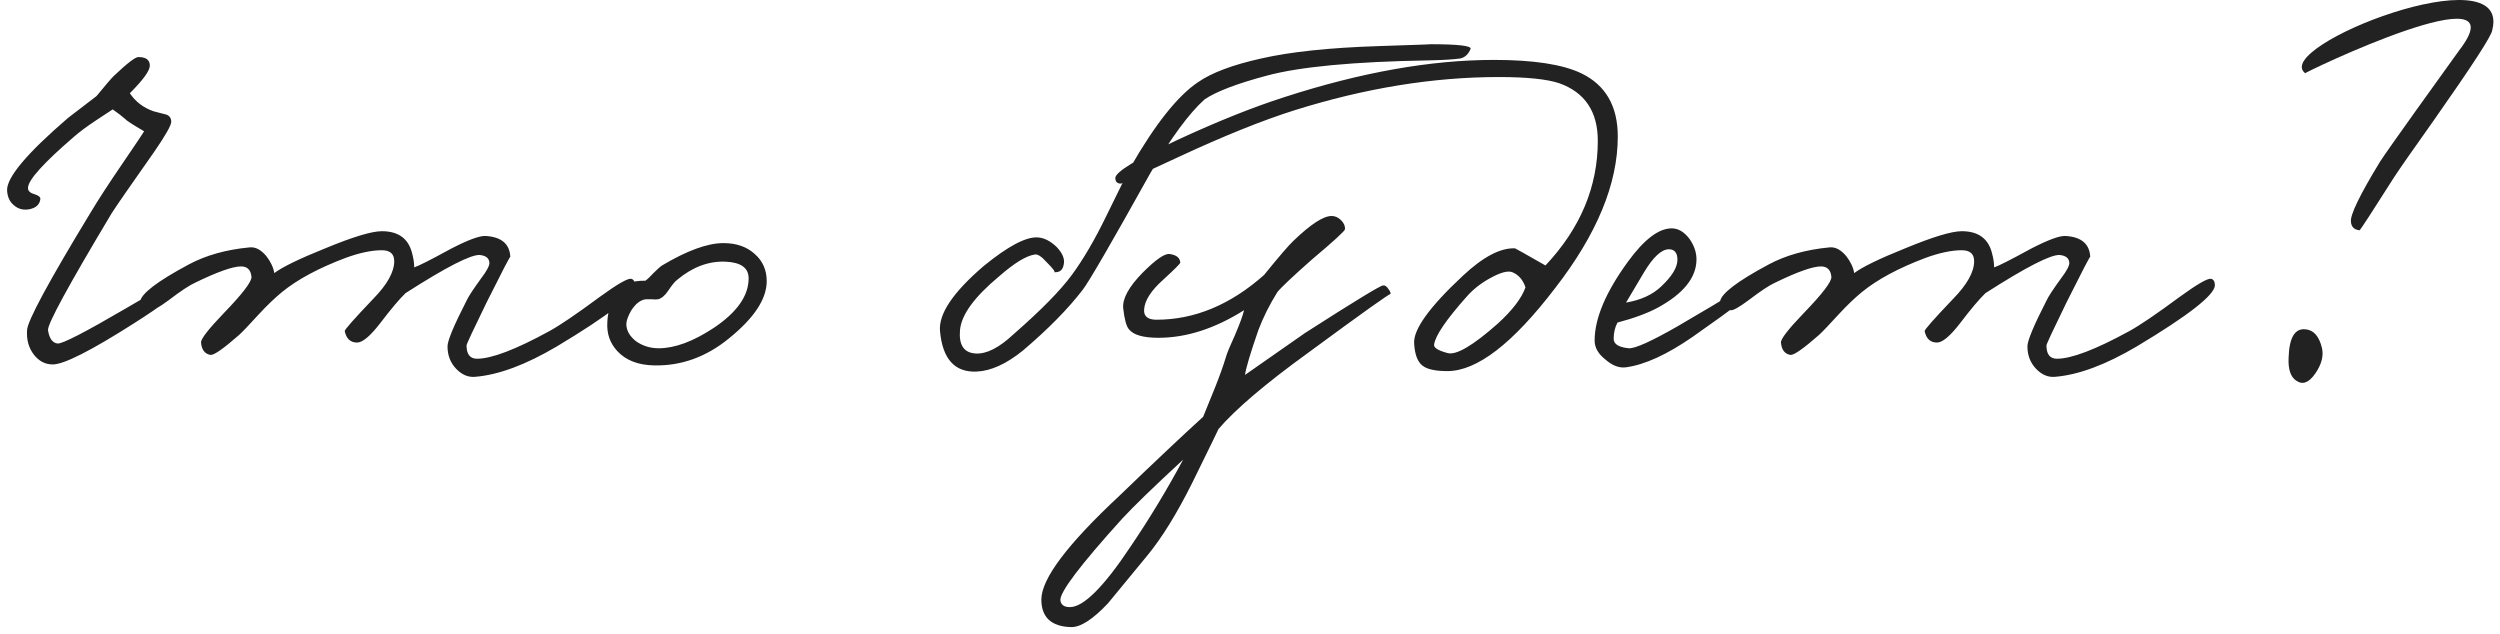 <?xml version="1.0" encoding="UTF-8"?> <svg xmlns="http://www.w3.org/2000/svg" width="331" height="84" viewBox="0 0 331 84" fill="none"><path d="M23.365 38.424C23.365 38.97 21.475 40.44 17.695 42.834C12.025 46.446 8.455 48.252 6.985 48.252C5.977 48.252 5.137 47.811 4.465 46.929C3.793 46.047 3.499 44.976 3.583 43.716C3.625 42.498 6.439 37.29 12.025 28.092C13.033 26.412 14.398 24.312 16.12 21.792C18.01 19.02 18.997 17.55 19.081 17.382C17.569 16.5 16.729 15.954 16.561 15.744C16.183 15.408 15.637 14.988 14.923 14.484L12.718 15.933C11.458 16.773 10.471 17.508 9.757 18.138C5.809 21.54 3.793 23.766 3.709 24.816C3.667 25.236 3.94 25.53 4.528 25.698C5.074 25.866 5.347 26.076 5.347 26.328C5.263 27.084 4.759 27.546 3.835 27.714C3.079 27.84 2.428 27.672 1.882 27.21C1.294 26.748 0.979 26.076 0.937 25.194C0.895 23.472 3.583 20.28 9.001 15.618L12.781 12.72C13.915 11.334 14.671 10.452 15.049 10.074C16.813 8.394 17.905 7.554 18.325 7.554C19.333 7.554 19.837 7.932 19.837 8.688C19.837 9.36 18.955 10.578 17.191 12.342C17.947 13.476 18.997 14.274 20.341 14.736L22.042 15.177C22.462 15.345 22.672 15.66 22.672 16.122C22.672 16.584 21.937 17.886 20.467 20.028C17.275 24.564 15.385 27.294 14.797 28.218C9.085 37.752 6.271 42.918 6.355 43.716C6.523 44.808 6.943 45.396 7.615 45.48C8.203 45.564 11.227 44.01 16.687 40.818C20.761 38.466 22.651 37.29 22.357 37.29C23.029 37.248 23.365 37.626 23.365 38.424ZM84.073 37.794C83.989 39.096 80.545 41.784 73.741 45.858C69.625 48.294 66.013 49.638 62.905 49.89C61.981 49.974 61.141 49.617 60.385 48.819C59.629 48.021 59.251 47.034 59.251 45.858C59.251 45.102 60.091 43.086 61.771 39.81C62.023 39.264 62.653 38.298 63.661 36.912C64.459 35.862 64.837 35.148 64.795 34.77C64.753 34.182 64.333 33.846 63.535 33.762C62.359 33.678 59.083 35.358 53.707 38.802C52.909 39.558 51.775 40.902 50.305 42.834C49.003 44.514 47.995 45.354 47.281 45.354C46.399 45.354 45.853 44.85 45.643 43.842C45.601 43.674 46.861 42.246 49.423 39.558C51.271 37.668 52.195 36.009 52.195 34.581C52.195 33.615 51.649 33.132 50.557 33.132C49.213 33.132 47.617 33.468 45.769 34.14C42.199 35.484 39.385 36.996 37.327 38.676C36.361 39.474 35.353 40.44 34.303 41.574C33.001 43.002 32.119 43.926 31.657 44.346C29.599 46.152 28.339 47.034 27.877 46.992C27.121 46.866 26.701 46.32 26.617 45.354C26.575 44.892 27.583 43.59 29.641 41.448C32.119 38.886 33.337 37.29 33.295 36.66C33.211 35.736 32.749 35.274 31.909 35.274C30.817 35.274 28.801 35.988 25.861 37.416C25.105 37.752 23.929 38.529 22.333 39.747C21.031 40.713 20.233 41.154 19.939 41.07C18.973 40.818 18.511 40.44 18.553 39.936C18.679 38.886 20.821 37.248 24.979 35.022C27.247 33.804 29.935 33.048 33.043 32.754C33.799 32.67 34.534 33.048 35.248 33.888C35.836 34.644 36.193 35.4 36.319 36.156C37.369 35.358 39.616 34.266 43.06 32.88C46.714 31.368 49.213 30.612 50.557 30.612C52.783 30.612 54.127 31.62 54.589 33.636C54.757 34.266 54.841 34.854 54.841 35.4C55.387 35.232 57.004 34.413 59.692 32.943C61.96 31.767 63.493 31.2 64.291 31.242C66.391 31.368 67.483 32.292 67.567 34.014C67.567 33.846 66.517 35.862 64.417 40.062C62.653 43.674 61.771 45.564 61.771 45.732C61.771 46.908 62.233 47.496 63.157 47.496C65.089 47.496 68.281 46.278 72.733 43.842C74.119 43.086 76.345 41.574 79.411 39.306C81.721 37.626 83.107 36.828 83.569 36.912C83.905 36.996 84.073 37.29 84.073 37.794ZM101.513 37.227C101.513 39.579 99.854 42.099 96.536 44.787C93.512 47.265 90.194 48.462 86.582 48.378C84.482 48.336 82.865 47.706 81.731 46.488C80.765 45.438 80.324 44.178 80.408 42.708C80.492 40.356 81.5 38.613 83.432 37.479C83.768 37.269 84.44 37.164 85.448 37.164C85.7 36.996 86.057 36.66 86.519 36.156C87.023 35.652 87.401 35.316 87.653 35.148C90.971 33.174 93.68 32.187 95.78 32.187C97.502 32.187 98.888 32.67 99.938 33.636C100.988 34.56 101.513 35.757 101.513 37.227ZM99.119 36.849C99.119 35.463 98.09 34.728 96.032 34.644C93.806 34.56 91.685 35.358 89.669 37.038C89.375 37.248 88.976 37.731 88.472 38.487C88.052 39.117 87.611 39.495 87.149 39.621C86.897 39.663 86.624 39.663 86.33 39.621H85.511C84.797 39.705 84.146 40.209 83.558 41.133C83.138 41.889 82.928 42.477 82.928 42.897C82.928 43.737 83.348 44.493 84.188 45.165C85.07 45.795 86.078 46.11 87.212 46.11C89.354 46.11 91.79 45.207 94.52 43.401C97.586 41.343 99.119 39.159 99.119 36.849ZM194.702 6.483C194.408 7.197 193.946 7.617 193.316 7.743C192.476 7.869 191.09 7.953 189.158 7.995C179.246 8.163 172.106 8.835 167.738 10.011C163.79 11.061 161.039 12.111 159.485 13.161C157.427 15.009 155.033 18.264 152.303 22.926C147.179 32.124 144.197 37.269 143.357 38.361C141.425 40.881 138.779 43.569 135.419 46.425C133.235 48.189 131.198 49.113 129.308 49.197C126.41 49.323 124.793 47.538 124.457 43.842C124.247 41.574 126.179 38.697 130.253 35.211C133.445 32.607 135.818 31.347 137.372 31.431C138.212 31.473 139.052 31.893 139.892 32.691C140.69 33.531 141.005 34.308 140.837 35.022C140.711 35.778 140.27 36.114 139.514 36.03C139.808 36.072 139.493 35.631 138.569 34.707C137.897 33.951 137.372 33.615 136.994 33.699C135.86 33.867 134.285 34.833 132.269 36.597C128.993 39.327 127.271 41.7 127.103 43.716C126.935 45.69 127.628 46.719 129.182 46.803C130.61 46.887 132.269 46.047 134.159 44.283C137.813 41.091 140.396 38.466 141.908 36.408C143.42 34.35 144.932 31.767 146.444 28.659C148.418 24.627 149.489 22.464 149.657 22.17C152.933 16.458 155.915 12.699 158.603 10.893C160.409 9.633 163.202 8.583 166.982 7.743C170.846 6.861 176.012 6.315 182.48 6.105C187.688 5.937 189.956 5.853 189.284 5.853C193.064 5.853 194.87 6.063 194.702 6.483ZM184.118 38.928C184.118 38.76 180.464 41.364 173.156 46.74C167.528 50.814 163.58 54.174 161.312 56.82C161.48 56.526 160.325 58.899 157.847 63.939C155.831 67.971 153.878 71.142 151.988 73.452L146.696 79.878C144.68 82.02 143.042 83.07 141.782 83.028C139.178 82.944 137.876 81.726 137.876 79.374C137.876 76.644 141.32 72.066 148.208 65.64C152.786 61.23 156.482 57.744 159.296 55.182L160.808 51.465C161.48 49.785 161.984 48.378 162.32 47.244C162.446 46.782 162.845 45.816 163.517 44.346C164.147 42.876 164.546 41.784 164.714 41.07C160.85 43.506 157.07 44.724 153.374 44.724C151.358 44.724 150.056 44.346 149.468 43.59C149.132 43.212 148.88 42.288 148.712 40.818C148.586 39.558 149.447 37.983 151.295 36.093C153.059 34.329 154.256 33.51 154.886 33.636C155.768 33.762 156.23 34.14 156.272 34.77C156.272 34.896 155.516 35.652 154.004 37.038C152.408 38.466 151.568 39.768 151.484 40.944C151.4 41.868 151.946 42.33 153.122 42.33C158.162 42.33 162.908 40.356 167.36 36.408C169.334 33.972 170.636 32.46 171.266 31.872C173.534 29.688 175.214 28.596 176.306 28.596C176.768 28.596 177.188 28.785 177.566 29.163C177.944 29.541 178.112 29.94 178.07 30.36C178.07 30.57 176.6 31.914 173.66 34.392C171.098 36.66 169.586 38.088 169.124 38.676C168.074 40.356 167.234 42.036 166.604 43.716C165.554 46.74 164.966 48.714 164.84 49.638L172.778 44.094C179.33 39.894 182.774 37.794 183.11 37.794C183.362 37.752 183.593 37.899 183.803 38.235C184.013 38.487 184.118 38.718 184.118 38.928ZM156.65 60.852C152.744 64.464 150.056 67.068 148.586 68.664C143 74.838 140.27 78.45 140.396 79.5C140.48 80.088 140.9 80.382 141.656 80.382C143.462 80.382 146.15 77.694 149.72 72.318C152.198 68.664 154.508 64.842 156.65 60.852ZM214.195 18.075C214.195 24.333 211.423 31.032 205.879 38.172C200.293 45.48 195.547 49.134 191.641 49.134C190.003 49.134 188.89 48.882 188.302 48.378C187.672 47.874 187.315 46.908 187.231 45.48C187.105 43.632 189.247 40.65 193.657 36.534C196.345 34.014 198.655 32.796 200.587 32.88C200.629 32.88 201.973 33.636 204.619 35.148C209.239 30.234 211.549 24.732 211.549 18.642C211.549 14.778 209.848 12.237 206.446 11.019C204.808 10.473 202.141 10.2 198.445 10.2C189.751 10.2 180.721 11.67 171.355 14.61C167.113 15.954 162.052 17.991 156.172 20.721L148.423 24.312C147.919 24.312 147.667 24.06 147.667 23.556C147.709 22.758 150.46 21.078 155.92 18.516C161.17 16.08 165.895 14.19 170.095 12.846C180.217 9.57 189.457 7.932 197.815 7.932C203.023 7.932 206.866 8.52 209.344 9.696C212.578 11.25 214.195 14.043 214.195 18.075ZM201.973 38.046C201.637 37.038 201.049 36.366 200.209 36.03C199.621 35.82 198.676 36.072 197.374 36.786C196.114 37.458 195.043 38.298 194.161 39.306C191.473 42.33 190.045 44.43 189.877 45.606C189.793 46.026 190.381 46.404 191.641 46.74C192.775 47.076 195.001 45.774 198.319 42.834C200.251 41.07 201.469 39.474 201.973 38.046ZM232.549 38.046C232.507 38.508 229.693 40.692 224.107 44.598C220.705 46.95 217.765 48.294 215.287 48.63C214.405 48.756 213.502 48.42 212.578 47.622C211.612 46.866 211.129 46.026 211.129 45.102C211.129 42.162 212.599 38.676 215.539 34.644C217.681 31.704 219.613 30.234 221.335 30.234C222.217 30.234 223.015 30.717 223.729 31.683C224.359 32.607 224.653 33.552 224.611 34.518C224.527 36.828 222.847 38.886 219.571 40.692C218.185 41.448 216.379 42.12 214.153 42.708C213.817 43.338 213.649 44.052 213.649 44.85C213.649 45.564 214.321 45.984 215.665 46.11C216.505 46.152 218.647 45.186 222.091 43.212C229.021 39.18 232.213 37.164 231.667 37.164C232.297 37.164 232.591 37.458 232.549 38.046ZM222.091 34.392C222.091 33.468 221.713 33.006 220.957 33.006C219.991 33.006 218.899 34.014 217.681 36.03L215.287 40.062C217.261 39.726 218.815 39.012 219.949 37.92C221.377 36.576 222.091 35.4 222.091 34.392ZM293.253 37.794C293.169 39.096 289.725 41.784 282.921 45.858C278.805 48.294 275.193 49.638 272.085 49.89C271.161 49.974 270.321 49.617 269.565 48.819C268.809 48.021 268.431 47.034 268.431 45.858C268.431 45.102 269.271 43.086 270.951 39.81C271.203 39.264 271.833 38.298 272.841 36.912C273.639 35.862 274.017 35.148 273.975 34.77C273.933 34.182 273.513 33.846 272.715 33.762C271.539 33.678 268.263 35.358 262.887 38.802C262.089 39.558 260.955 40.902 259.485 42.834C258.183 44.514 257.175 45.354 256.461 45.354C255.579 45.354 255.033 44.85 254.823 43.842C254.781 43.674 256.041 42.246 258.603 39.558C260.451 37.668 261.375 36.009 261.375 34.581C261.375 33.615 260.829 33.132 259.737 33.132C258.393 33.132 256.797 33.468 254.949 34.14C251.379 35.484 248.565 36.996 246.507 38.676C245.541 39.474 244.533 40.44 243.483 41.574C242.181 43.002 241.299 43.926 240.837 44.346C238.779 46.152 237.519 47.034 237.057 46.992C236.301 46.866 235.881 46.32 235.797 45.354C235.755 44.892 236.763 43.59 238.821 41.448C241.299 38.886 242.517 37.29 242.475 36.66C242.391 35.736 241.929 35.274 241.089 35.274C239.997 35.274 237.981 35.988 235.041 37.416C234.285 37.752 233.109 38.529 231.513 39.747C230.211 40.713 229.413 41.154 229.119 41.07C228.153 40.818 227.691 40.44 227.733 39.936C227.859 38.886 230.001 37.248 234.159 35.022C236.427 33.804 239.115 33.048 242.223 32.754C242.979 32.67 243.714 33.048 244.428 33.888C245.016 34.644 245.373 35.4 245.499 36.156C246.549 35.358 248.796 34.266 252.24 32.88C255.894 31.368 258.393 30.612 259.737 30.612C261.963 30.612 263.307 31.62 263.769 33.636C263.937 34.266 264.021 34.854 264.021 35.4C264.567 35.232 266.184 34.413 268.872 32.943C271.14 31.767 272.673 31.2 273.471 31.242C275.571 31.368 276.663 32.292 276.747 34.014C276.747 33.846 275.697 35.862 273.597 40.062C271.833 43.674 270.951 45.564 270.951 45.732C270.951 46.908 271.413 47.496 272.337 47.496C274.269 47.496 277.461 46.278 281.913 43.842C283.299 43.086 285.525 41.574 288.591 39.306C290.901 37.626 292.287 36.828 292.749 36.912C293.085 36.996 293.253 37.29 293.253 37.794Z" fill="#222222"></path><path d="M329.977 3.969C329.977 4.599 327.394 8.589 322.228 15.939C319.456 19.845 317.713 22.344 316.999 23.436C314.017 28.14 312.484 30.492 312.4 30.492C311.686 30.408 311.308 30.03 311.266 29.358C311.14 28.476 312.421 25.83 315.109 21.42C316.033 19.95 323.306 9.849 325.574 6.699C334.074 -4.301 304.84 9.699 305.218 9.699C300.574 6.199 332.574 -6.301 329.977 3.969ZM307.423 46.053C307.675 47.103 307.381 48.237 306.541 49.455C305.701 50.673 304.861 50.988 304.021 50.4C303.265 49.896 302.929 48.867 303.013 47.313C303.097 44.709 303.832 43.47 305.218 43.596C306.31 43.68 307.045 44.499 307.423 46.053Z" fill="#222222"></path></svg> 